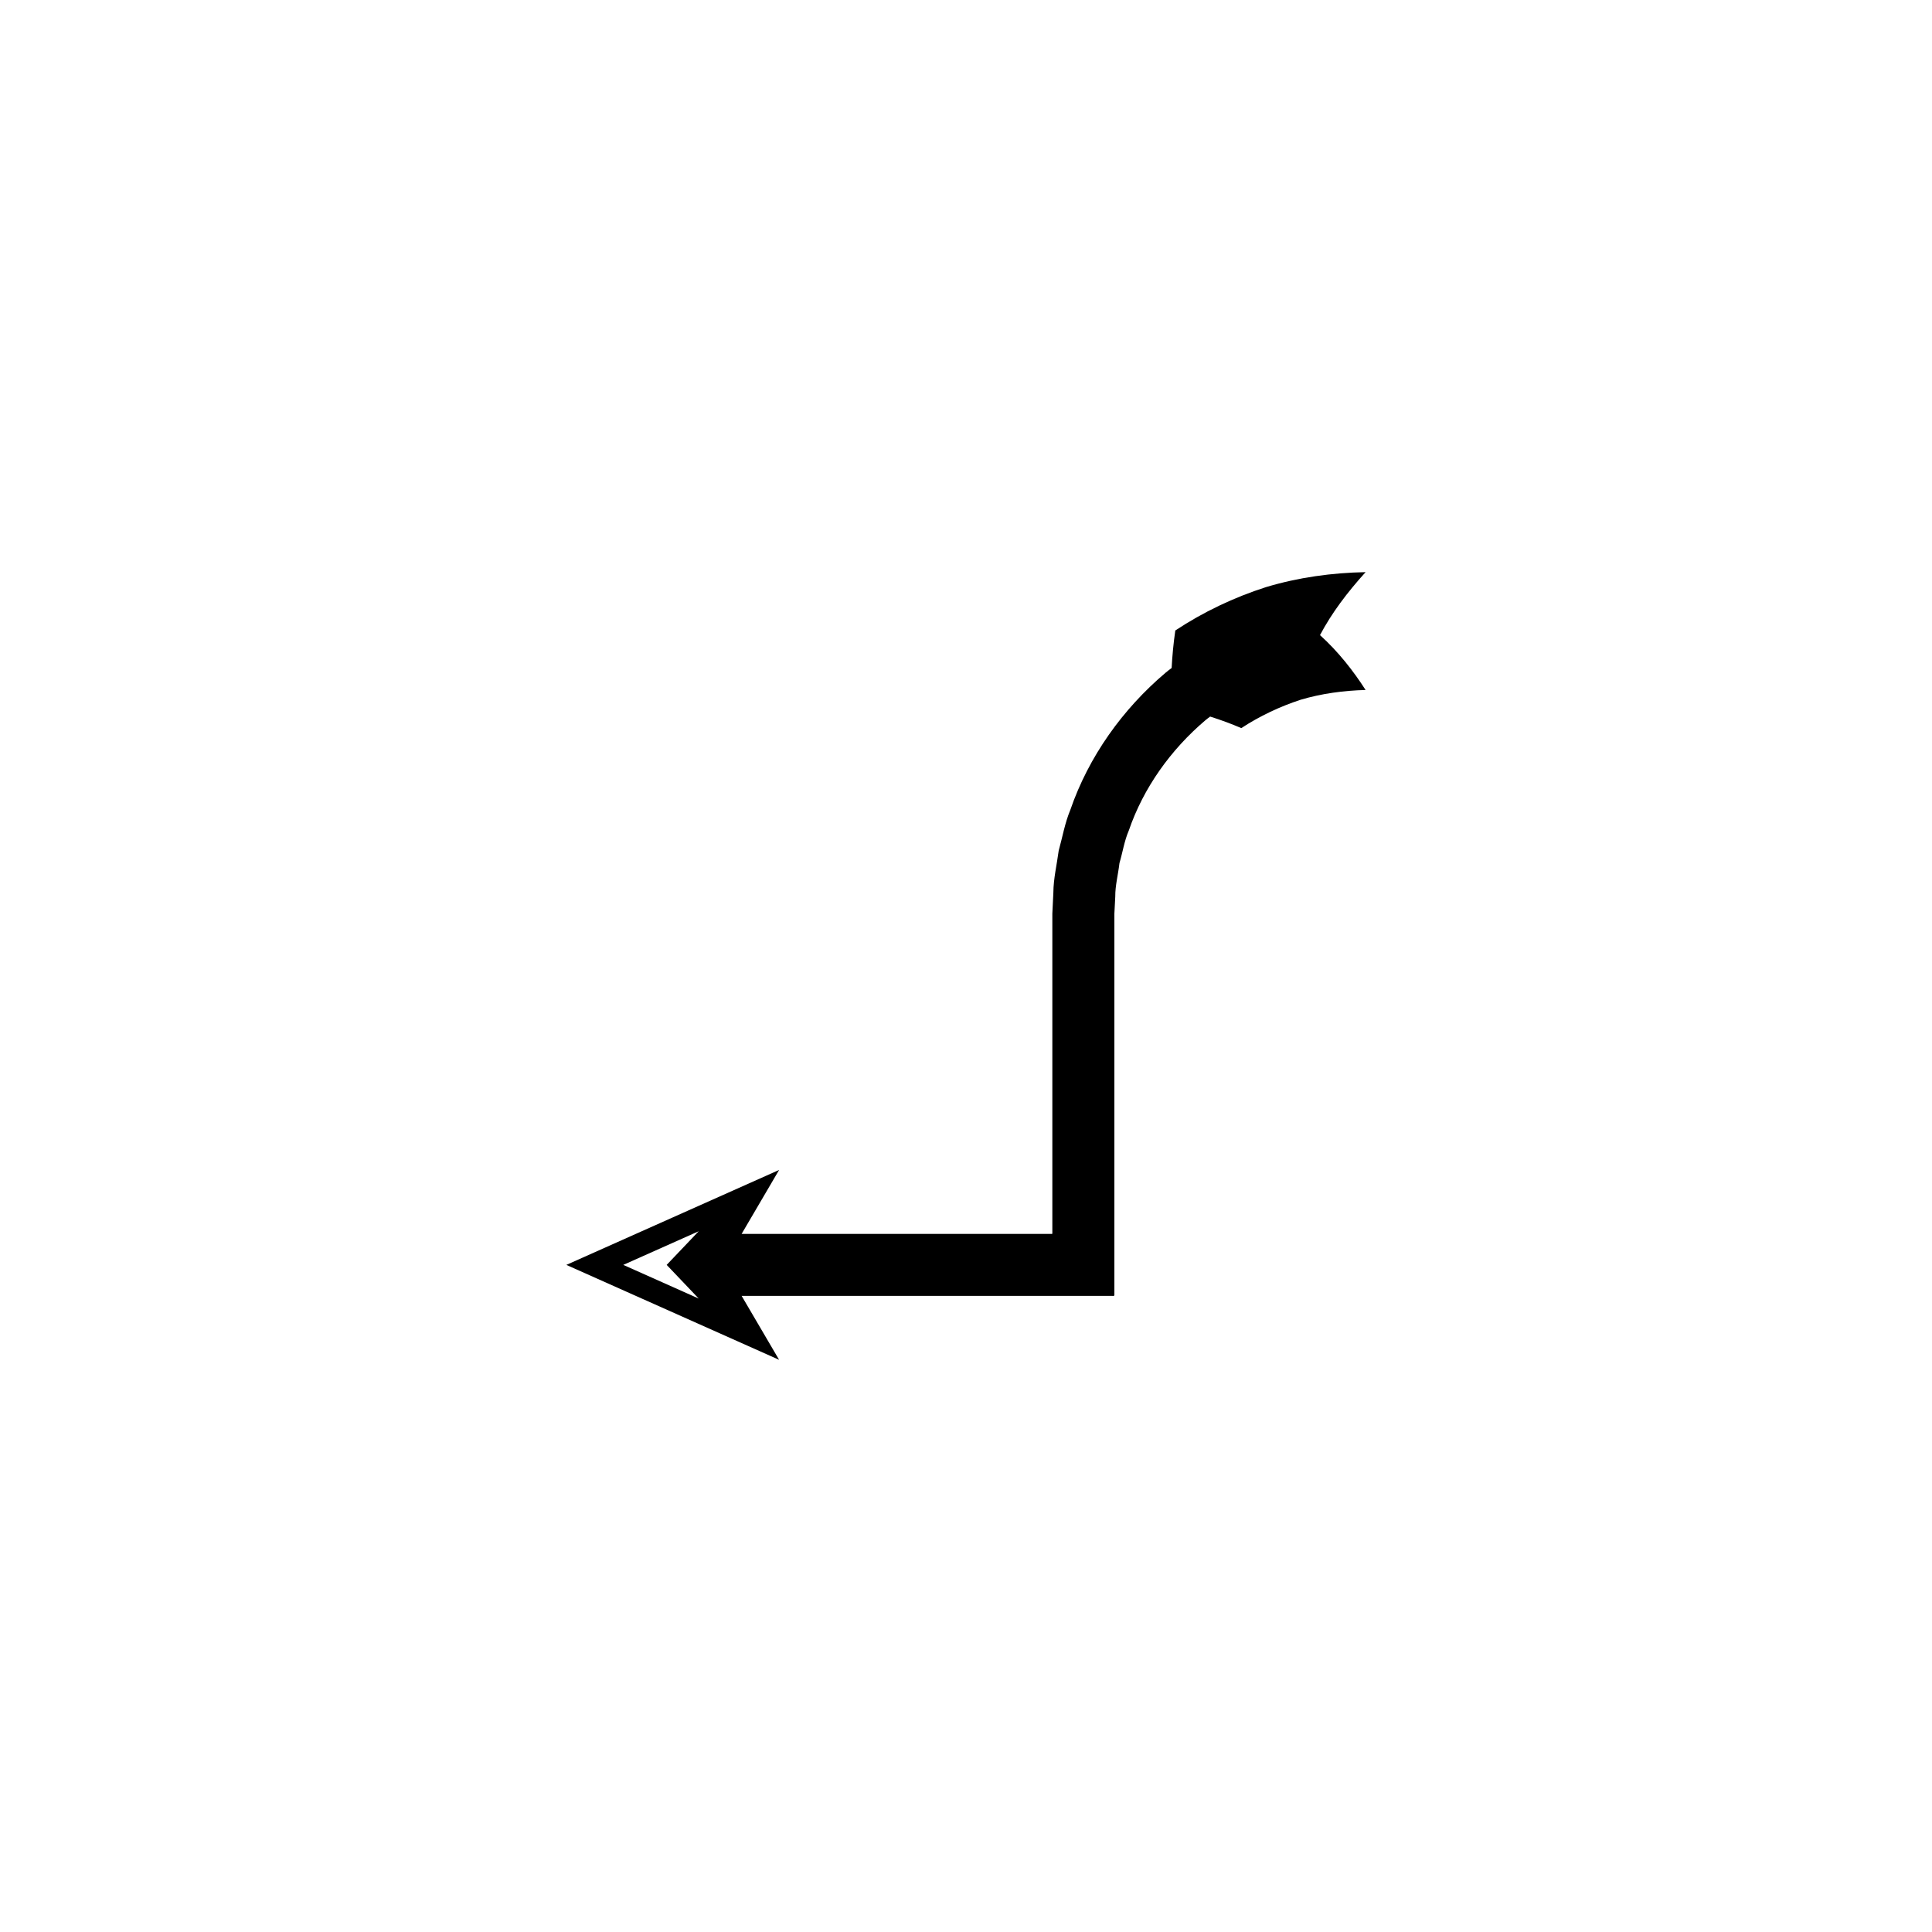 <?xml version="1.0" encoding="UTF-8"?>
<!-- Uploaded to: ICON Repo, www.svgrepo.com, Generator: ICON Repo Mixer Tools -->
<svg fill="#000000" width="800px" height="800px" version="1.1" viewBox="144 144 512 512" xmlns="http://www.w3.org/2000/svg">
 <path d="m294.09 479.21 56.379 25.152-9.93-16.941h98.238c0.809 0.25 0.469-0.648 0.543-1.133v-100.14l0.234-4.504c-0.02-3.016 0.777-5.934 1.113-8.91 0.852-2.867 1.281-5.863 2.473-8.625 3.891-11.359 11.137-21.438 20.281-29.215 0.398-0.367 0.859-0.656 1.285-0.992 2.906 0.914 5.652 1.93 8.246 3.055 4.902-3.199 10.195-5.703 15.727-7.516 5.586-1.66 11.379-2.426 17.215-2.59-3.199-4.996-7.254-10.191-12.082-14.539 3.141-5.922 7.195-11.273 12.082-16.688-8.906 0.164-17.812 1.391-26.379 3.965-8.508 2.723-16.613 6.582-24.047 11.496-0.488 3.406-0.805 6.734-0.973 9.945-0.531 0.414-1.094 0.789-1.594 1.242-11.391 9.648-20.375 22.195-25.262 36.379-1.441 3.465-2.07 7.188-3.074 10.785-0.488 3.703-1.383 7.375-1.414 11.121l-0.27 5.59v84.273c-0.039 0.246 0.137 0.703-0.277 0.574h-82.066l9.93-16.941zm35.074 8.918-19.988-8.918 19.988-8.918-8.488 8.918z"/>
</svg>